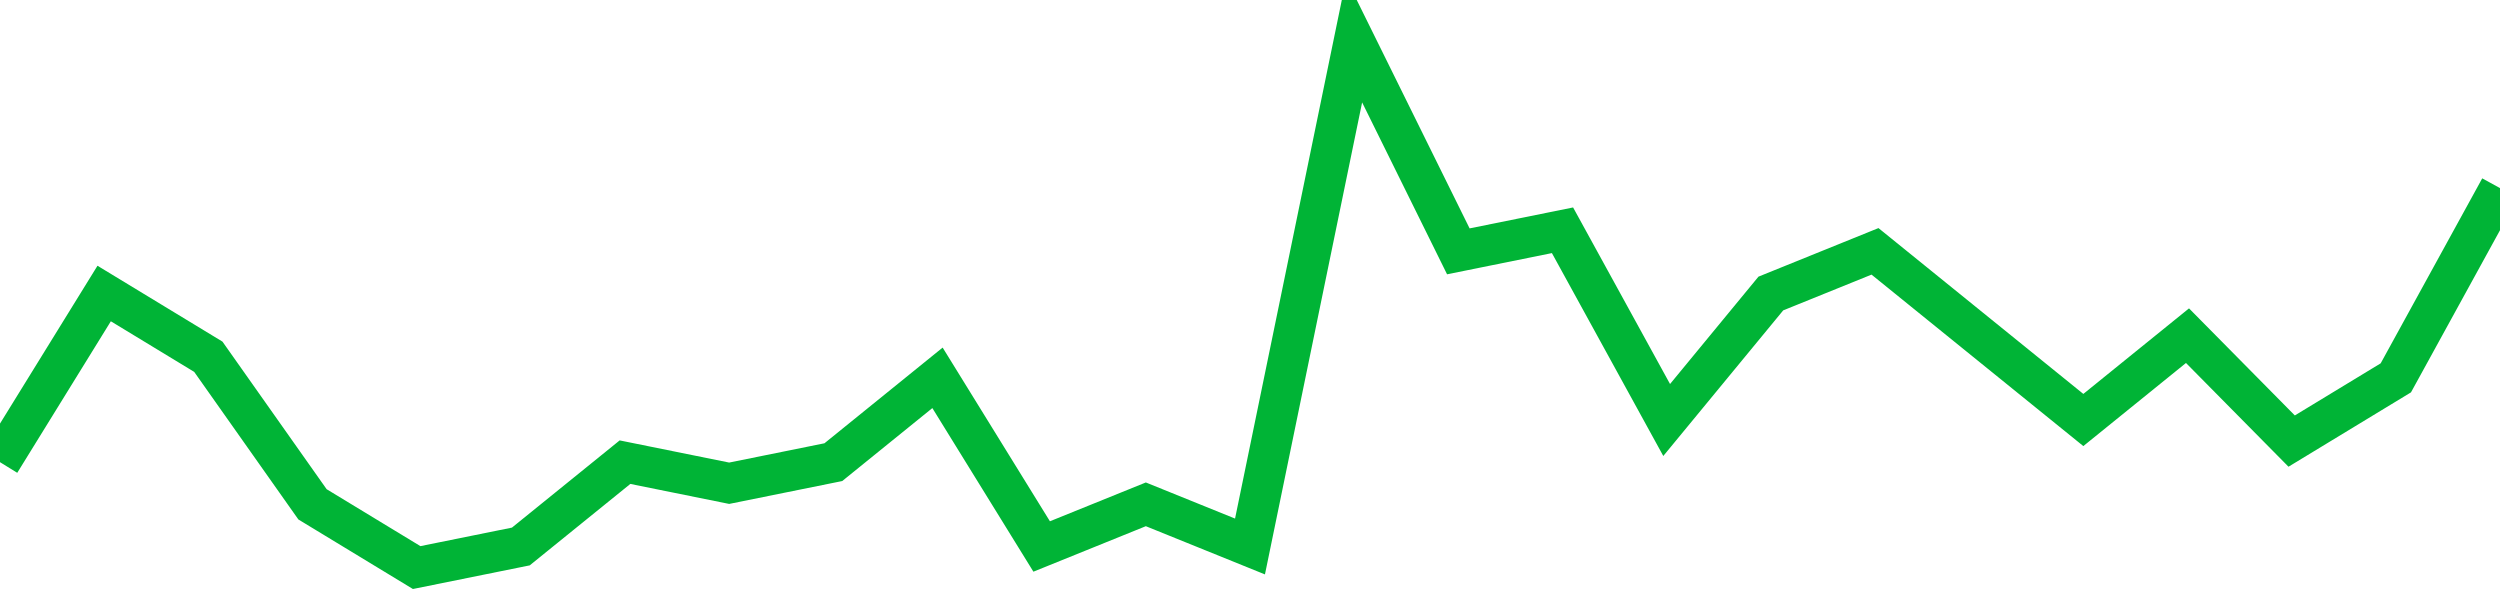 <!-- Generated with https://github.com/jxxe/sparkline/ --><svg viewBox="0 0 185 45" class="sparkline" xmlns="http://www.w3.org/2000/svg"><path class="sparkline--fill" d="M 0 34.2 L 0 34.2 L 7.708 21.72 L 15.417 26.4 L 23.125 37.32 L 30.833 42 L 38.542 40.44 L 46.25 34.2 L 53.958 35.76 L 61.667 34.2 L 69.375 27.96 L 77.083 40.44 L 84.792 37.32 L 92.5 40.44 L 100.208 3 L 107.917 18.6 L 115.625 17.04 L 123.333 31.08 L 131.042 21.72 L 138.75 18.6 L 146.458 24.84 L 154.167 31.08 L 161.875 24.84 L 169.583 32.64 L 177.292 27.96 L 185 13.92 V 45 L 0 45 Z" stroke="none" fill="none" ></path><path class="sparkline--line" d="M 0 34.2 L 0 34.2 L 7.708 21.72 L 15.417 26.4 L 23.125 37.32 L 30.833 42 L 38.542 40.44 L 46.25 34.2 L 53.958 35.76 L 61.667 34.2 L 69.375 27.96 L 77.083 40.44 L 84.792 37.32 L 92.5 40.44 L 100.208 3 L 107.917 18.6 L 115.625 17.04 L 123.333 31.08 L 131.042 21.72 L 138.75 18.6 L 146.458 24.84 L 154.167 31.08 L 161.875 24.84 L 169.583 32.64 L 177.292 27.96 L 185 13.92" fill="none" stroke-width="3" stroke="#00B436" ></path></svg>